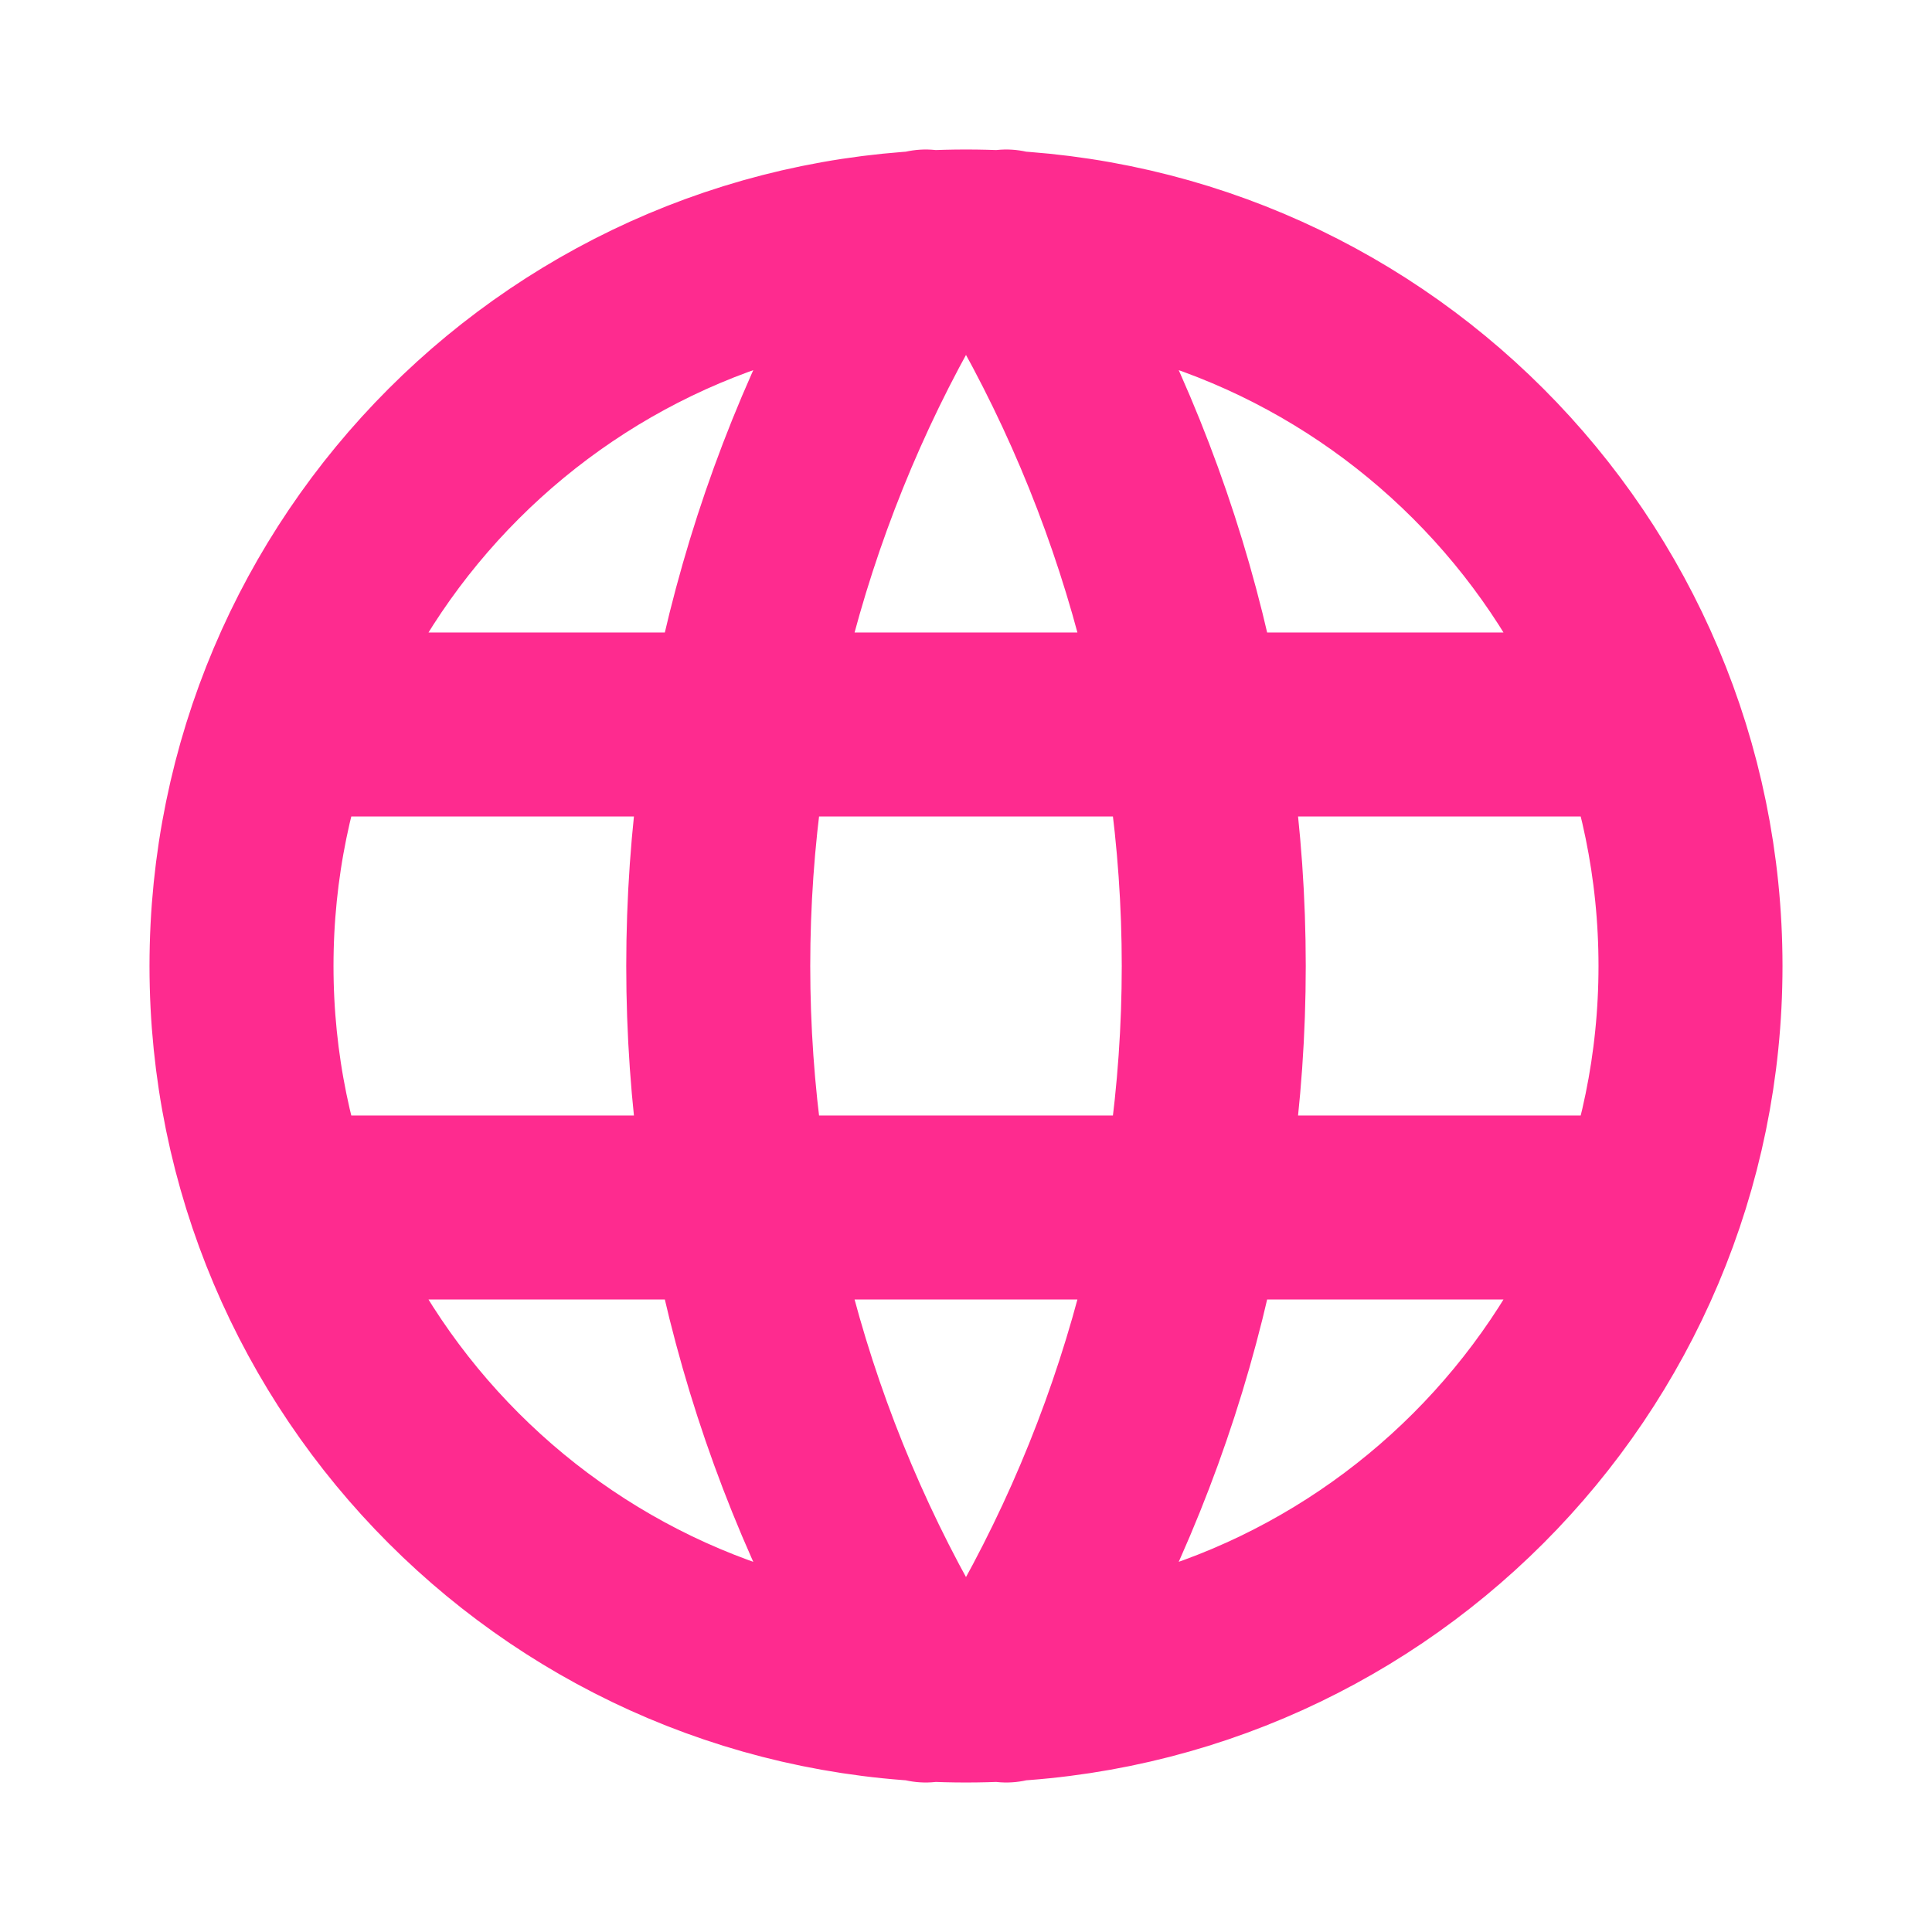 <svg width="21" height="21" viewBox="0 0 21 21" fill="none" xmlns="http://www.w3.org/2000/svg">
<path d="M3.15 7.875H17.85M3.15 13.125H17.85M10.062 2.625C8.588 4.987 7.807 7.716 7.807 10.5C7.807 13.284 8.588 16.013 10.062 18.375M10.938 2.625C12.412 4.987 13.193 7.716 13.193 10.5C13.193 13.284 12.412 16.013 10.938 18.375M18.375 10.5C18.375 14.849 14.849 18.375 10.5 18.375C6.151 18.375 2.625 14.849 2.625 10.5C2.625 6.151 6.151 2.625 10.5 2.625C14.849 2.625 18.375 6.151 18.375 10.5Z" stroke="#FE2B8F" stroke-width="2" stroke-linecap="round" stroke-linejoin="round"/>
</svg>

